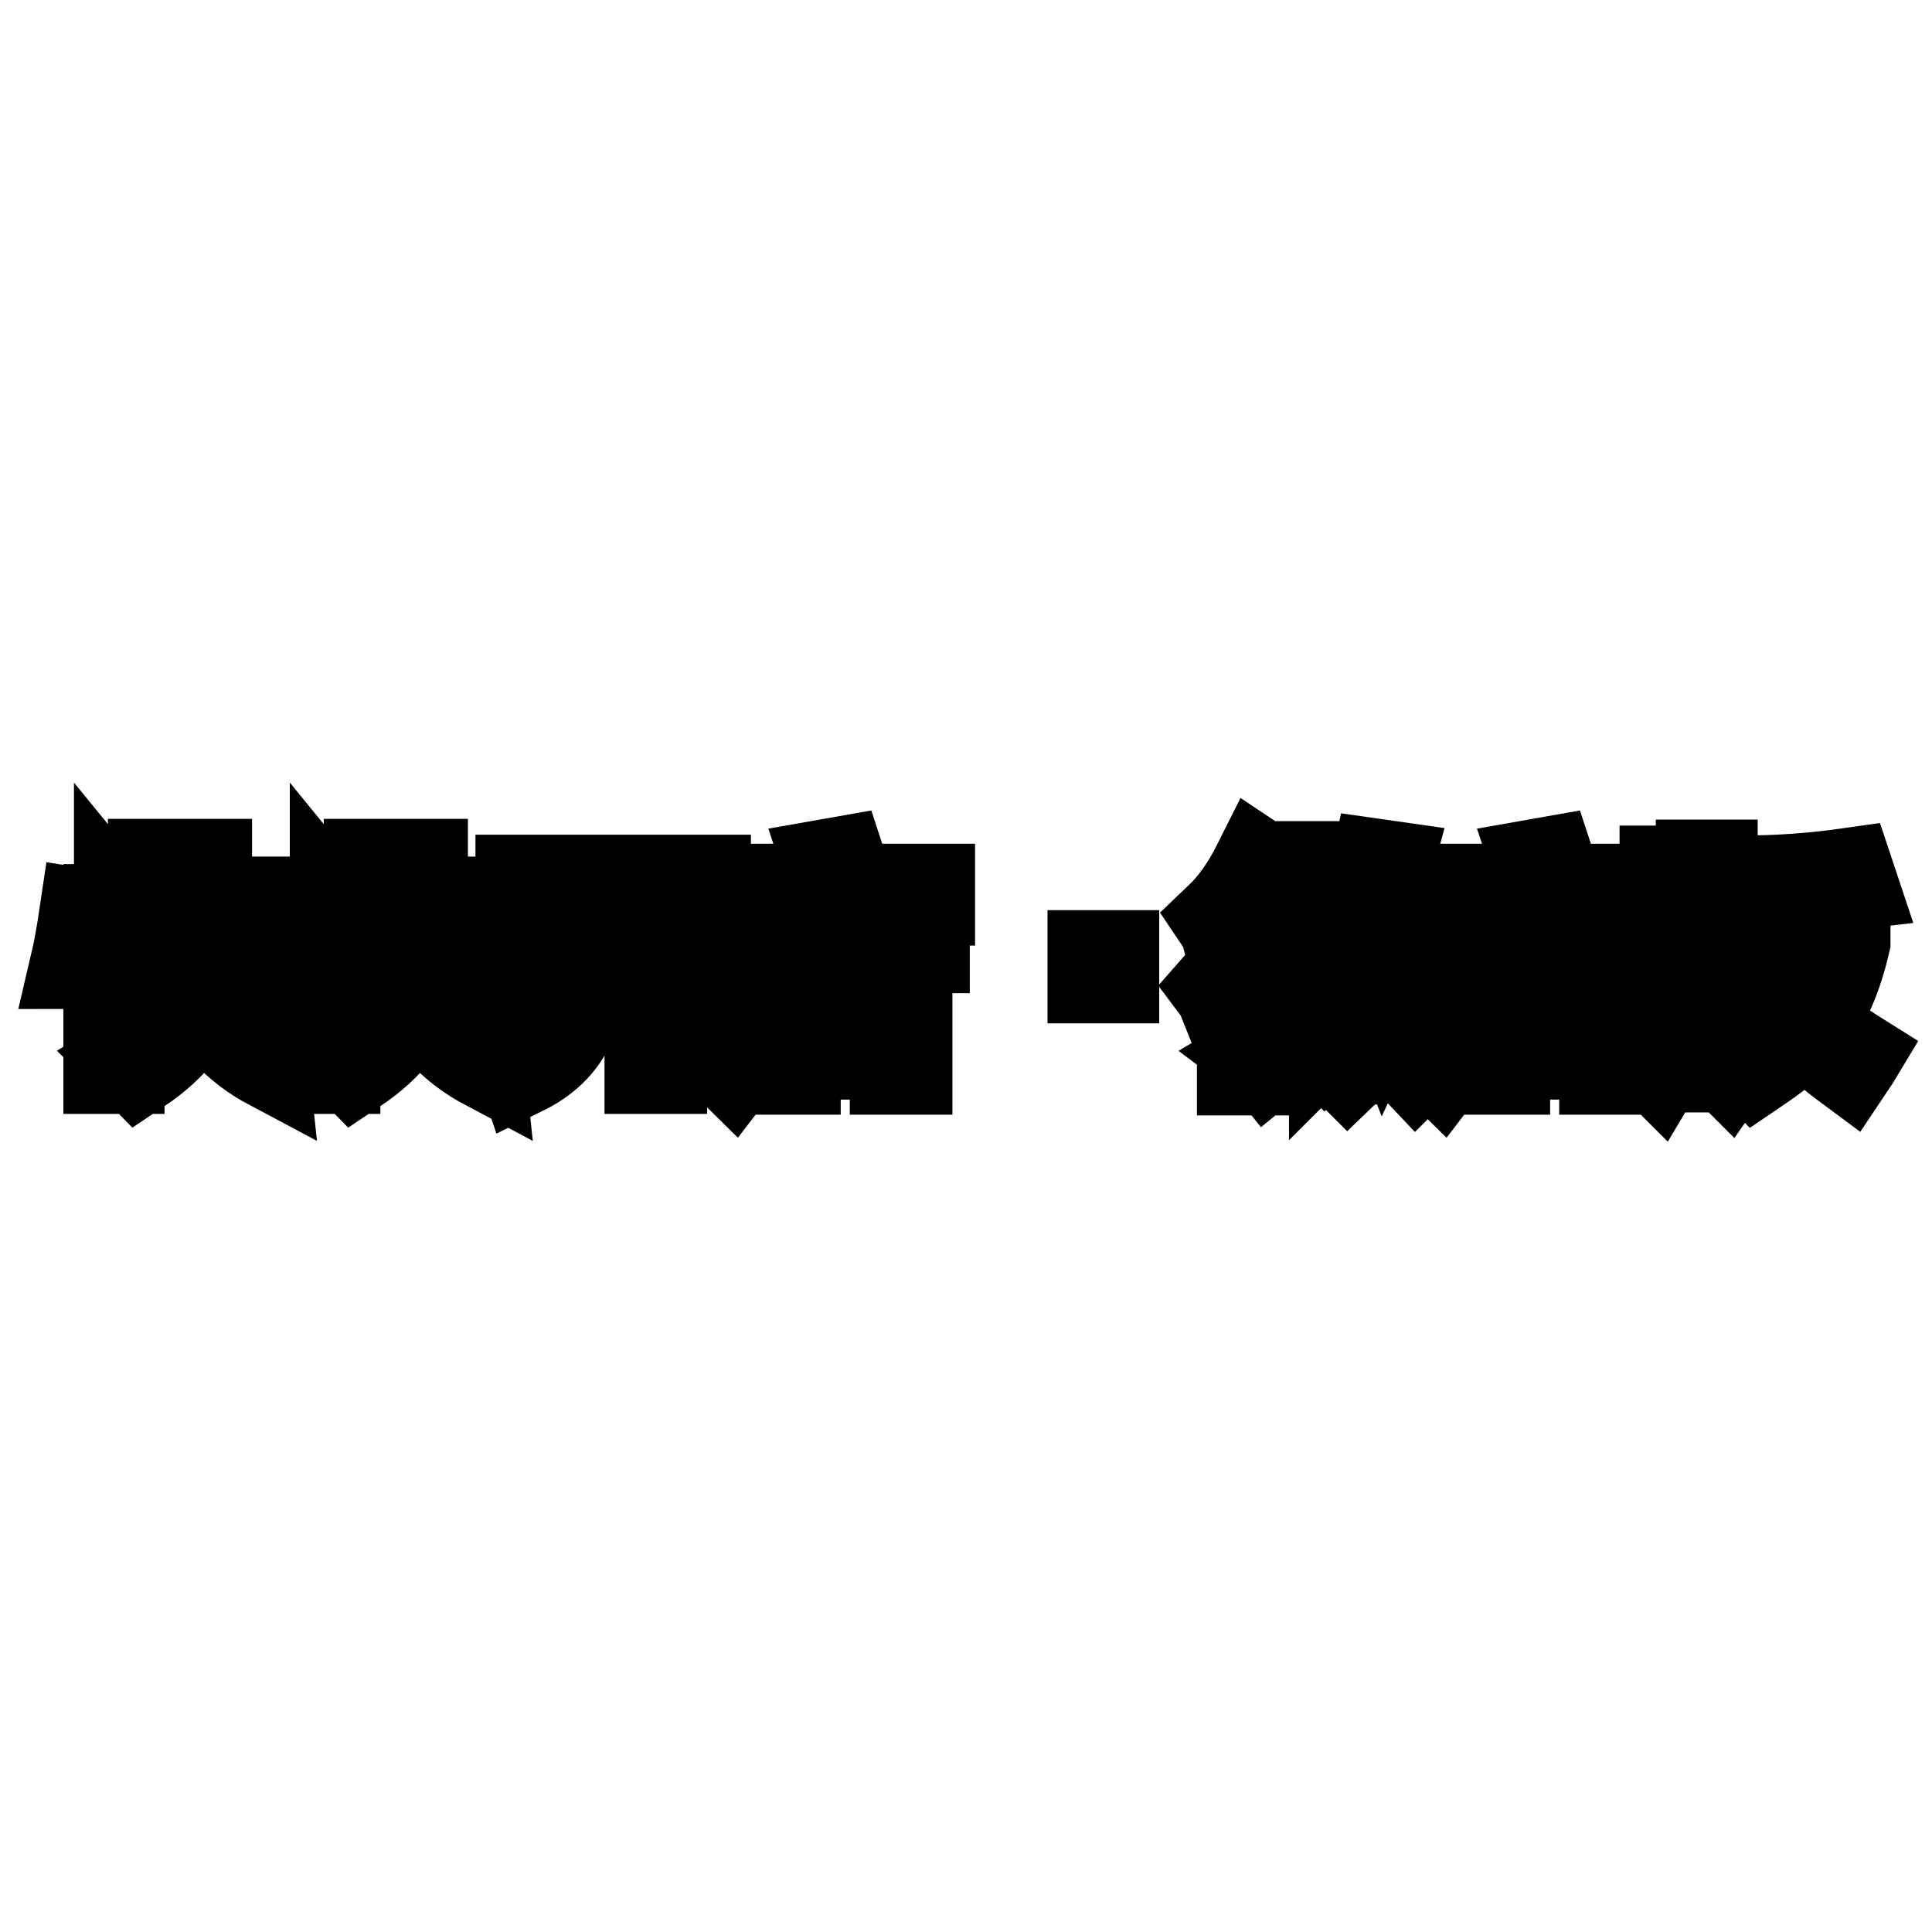 <?xml version="1.0" encoding="utf-8"?>
<!-- Svg Vector Icons : http://www.onlinewebfonts.com/icon -->
<!DOCTYPE svg PUBLIC "-//W3C//DTD SVG 1.1//EN" "http://www.w3.org/Graphics/SVG/1.1/DTD/svg11.dtd">
<svg version="1.1" xmlns="http://www.w3.org/2000/svg" xmlns:xlink="http://www.w3.org/1999/xlink" x="0px" y="0px" viewBox="0 0 256 256" enable-background="new 0 0 256 256" xml:space="preserve">
<g><g><path stroke-width="12" fill-opacity="0" stroke="#000000"  d="M11.2,121.1l1.3,0.2c-0.2,2.2-0.6,4.4-1.1,6.6c-0.5-0.1-0.9-0.2-1.4-0.2C10.4,126,10.8,123.8,11.2,121.1z M14.3,114.5h1.4v5.7l0.9-0.7c0.1,0.2,0.4,0.5,0.7,0.9c1.2,1.4,2,2.4,2.6,3.2l-1.2,0.9c-1-1.5-2-2.9-2.9-4v21.1h-1.4V114.5z M25.8,114.5h1.6c0,1.8,0,3.5,0,5h6.8v9H37v1.5h-9.2c1.6,4.6,4.7,7.8,9.3,9.7c-0.2,0.2-0.5,0.6-0.8,1c-0.1,0.2-0.3,0.4-0.3,0.5c-4.9-2.6-8.1-6.2-9.4-10.7c-0.7,4.3-3.5,8-8.3,11.2c-0.1-0.1-0.3-0.4-0.6-0.7c-0.2-0.3-0.4-0.5-0.6-0.7c4.6-2.9,7.3-6.3,8.1-10.3h-6.8v-1.5h7.1c0.2-1.4,0.3-3.9,0.3-7.7h-5.3v-1.4h5.3C25.8,118.2,25.8,116.5,25.8,114.5z M32.7,120.9h-5.4c0,3.5-0.1,6-0.3,7.7h5.7V120.9z"/><path stroke-width="12" fill-opacity="0" stroke="#000000"  d="M39.9,121.1l1.3,0.2c-0.2,2.2-0.6,4.4-1.1,6.6c-0.5-0.1-0.9-0.2-1.4-0.2C39,126,39.4,123.8,39.9,121.1z M42.9,114.5h1.4v5.7l0.9-0.7c0.1,0.2,0.4,0.5,0.7,0.9c1.2,1.4,2,2.4,2.6,3.2l-1.2,0.9c-1-1.5-2-2.9-2.9-4v21.1h-1.4V114.5L42.9,114.5z M54.5,114.5H56c0,1.8,0,3.5,0,5h6.8v9h2.8v1.5h-9.2c1.6,4.6,4.7,7.8,9.3,9.7c-0.2,0.2-0.5,0.6-0.8,1c-0.1,0.2-0.3,0.4-0.3,0.5c-4.9-2.6-8.1-6.2-9.4-10.7c-0.7,4.3-3.5,8-8.3,11.2c-0.1-0.1-0.3-0.4-0.6-0.7c-0.2-0.3-0.4-0.5-0.6-0.7c4.6-2.9,7.3-6.3,8.1-10.3h-6.8v-1.5h7.1c0.2-1.4,0.3-3.9,0.3-7.7h-5.3v-1.4h5.3C54.5,118.2,54.5,116.5,54.5,114.5z M61.4,120.9H56c0,3.5-0.1,6-0.3,7.7h5.7V120.9z"/><path stroke-width="12" fill-opacity="0" stroke="#000000"  d="M69,116.6h24.5v1.5h-5.8v9h6.9v1.6h-6.9v12.9h-1.6v-12.9h-9.5c0.4,6.1-2,10.5-7.3,13.1c-0.1-0.3-0.4-0.7-0.8-1c-0.1-0.2-0.3-0.4-0.3-0.5c2.8-1.4,4.6-2.9,5.4-4.5c1-1.6,1.4-4,1.4-7.2h-7.3v-1.6h7.3v-9h-6V116.6L69,116.6z M76.7,118v9h9.4v-9H76.7z"/><path stroke-width="12" fill-opacity="0" stroke="#000000"  d="M109.7,114.5l1.7-0.3c0.1,0.3,0.2,0.8,0.3,1.6c0.2,0.9,0.4,1.6,0.5,2h11v1.5h-22.7v7.5c0.1,6.9-0.9,11.8-3.3,14.9c-0.1-0.1-0.5-0.4-0.9-0.7c-0.2-0.1-0.4-0.3-0.5-0.3c1.2-1.8,2-3.6,2.5-5.5c0.4-1.9,0.6-4.8,0.6-8.6v-8.8h11.8c-0.1-0.5-0.3-1.1-0.6-2C109.9,115.2,109.8,114.8,109.7,114.5z M110,120.9h1.6v3.2h10.9v1.5h-10.9v4.6h8.6v11.5h-1.6v-2h-13.2v2h-1.6v-11.6h6.2L110,120.9z M105.4,131.5v6.9h13.2v-6.9H105.4z"/><path stroke-width="12" fill-opacity="0" stroke="#000000"  d="M147.6,129.6h-2.8v-3h2.8V129.6z"/><path stroke-width="12" fill-opacity="0" stroke="#000000"  d="M162,132.3c-0.2-0.5-0.5-1-0.8-1.4c2.2-2.5,3.9-5.5,5.3-8.9l1.3,0.7c-0.6,1.4-1.2,2.8-1.9,4v15.1h-1.3V129C163.7,130.2,162.9,131.3,162,132.3z M162.4,123.2c-0.1-0.4-0.5-0.8-0.9-1.4c2-1.9,3.7-4.3,5.2-7.3l1.2,0.8C166.5,118.3,164.7,120.9,162.4,123.2z M175.4,132.2h-4.5v1.4c0.1,3.1-0.8,5.6-2.9,7.3c-0.4-0.5-0.7-0.8-1.1-1.1c2-1.2,2.8-3.5,2.6-6.7v-2.2h7.3v5.7c0.5-0.5,1.3-1.3,2.7-2.5c0,0.2,0,0.5,0.1,0.8c0,0.3,0,0.6,0.1,0.8c-1.9,1.7-3.2,2.8-3.9,3.4l-1.1-1.1c0.6-0.6,0.9-1.4,0.8-2.4L175.4,132.2L175.4,132.2z M172.9,114.8h1.3v7.3h2.8V117h1.3v6.5h-9.8V117h1.3v5.1h2.9L172.9,114.8L172.9,114.8z M169.1,126.5h8.6v1.4h-8.6V126.5z M182.4,114.5l1.4,0.2c-0.5,1.8-0.9,3.5-1.4,5.1h6.4v1.4h-1.6c-0.4,5.8-1.4,10.2-3,13.2c0.9,1.8,2.4,3.7,4.5,5.7c-0.1,0.1-0.2,0.4-0.5,0.7c-0.3,0.3-0.5,0.5-0.6,0.6c-1.9-2-3.3-3.9-4.3-5.6c-0.8,1.6-2.4,3.5-4.7,5.7c-0.1-0.1-0.2-0.2-0.3-0.3c-0.5-0.4-0.7-0.6-0.8-0.8c2.3-2,4-4.1,5.2-6c-1.1-2.4-1.9-5.6-2.4-9.6c-0.1,0.3-0.4,0.7-0.7,1.3c-0.3,0.6-0.5,1.1-0.7,1.4c-0.3-0.5-0.6-0.9-1-1.3C179.9,123,181.4,119.2,182.4,114.5z M183.5,132.8c1.3-2.8,2-6.7,2.4-11.5h-3.9c-0.2,0.5-0.4,0.9-0.6,1.4C181.8,126.9,182.5,130.3,183.5,132.8z"/><path stroke-width="12" fill-opacity="0" stroke="#000000"  d="M203.6,114.5l1.7-0.3c0.1,0.3,0.2,0.8,0.3,1.6c0.2,0.9,0.4,1.6,0.5,2h11v1.5h-22.7v7.5c0.1,6.9-0.9,11.8-3.3,14.9c-0.1-0.1-0.5-0.4-0.9-0.7c-0.2-0.1-0.4-0.3-0.5-0.3c1.2-1.8,2-3.6,2.5-5.5c0.4-1.9,0.6-4.8,0.6-8.6v-8.8h11.8c-0.1-0.5-0.3-1.1-0.6-2C203.8,115.2,203.7,114.8,203.6,114.5z M204,120.9h1.6v3.2h10.9v1.5h-10.9v4.6h8.6v11.5h-1.6v-2h-13.2v2h-1.6v-11.6h6.2V120.9z M199.4,131.5v6.9h13.2v-6.9H199.4z"/><path stroke-width="12" fill-opacity="0" stroke="#000000"  d="M225.5,114.6h1.4v8.6h2.2v1.4h-7.1v5h5v11.8h-1.4v-10.5h-3.6c0.1,4.6-0.7,8.2-2.2,10.7c-0.4-0.4-0.8-0.7-1.2-1c1.5-2,2.2-5.6,2-11v-14.2h1.4v7.8h3.4V114.6L225.5,114.6z M227.8,140.6c1.3-1.9,2.2-3.8,2.7-5.6c0.5-1.8,0.7-4.6,0.7-8.2v-10.1c4.3,0,8.9-0.3,13.8-1l0.5,1.5c-3.4,0.4-7.7,0.7-12.9,1v5.2h11.9v1.4c-1,4.3-2.4,7.7-4.3,10.3c1.4,1.7,3.4,3.3,5.8,4.8c-0.3,0.5-0.6,0.9-1,1.5c-2.7-2-4.6-3.7-5.8-5.1c-1.6,1.8-3.8,3.5-6.6,5.4c-0.1-0.1-0.2-0.3-0.5-0.6c-0.2-0.3-0.4-0.5-0.6-0.7c3.2-2,5.4-3.8,6.6-5.4c-1.8-2.5-3.1-5.9-3.8-10.2h-1.8v2c0,3.8-0.2,6.7-0.7,8.7c-0.5,2-1.4,4-2.8,6c-0.1-0.1-0.2-0.2-0.5-0.3C228.3,140.9,228,140.7,227.8,140.6z M242.9,124.8h-7.2c0.6,3.4,1.7,6.4,3.4,9C240.9,131.5,242.1,128.5,242.9,124.8z"/></g></g>
</svg>